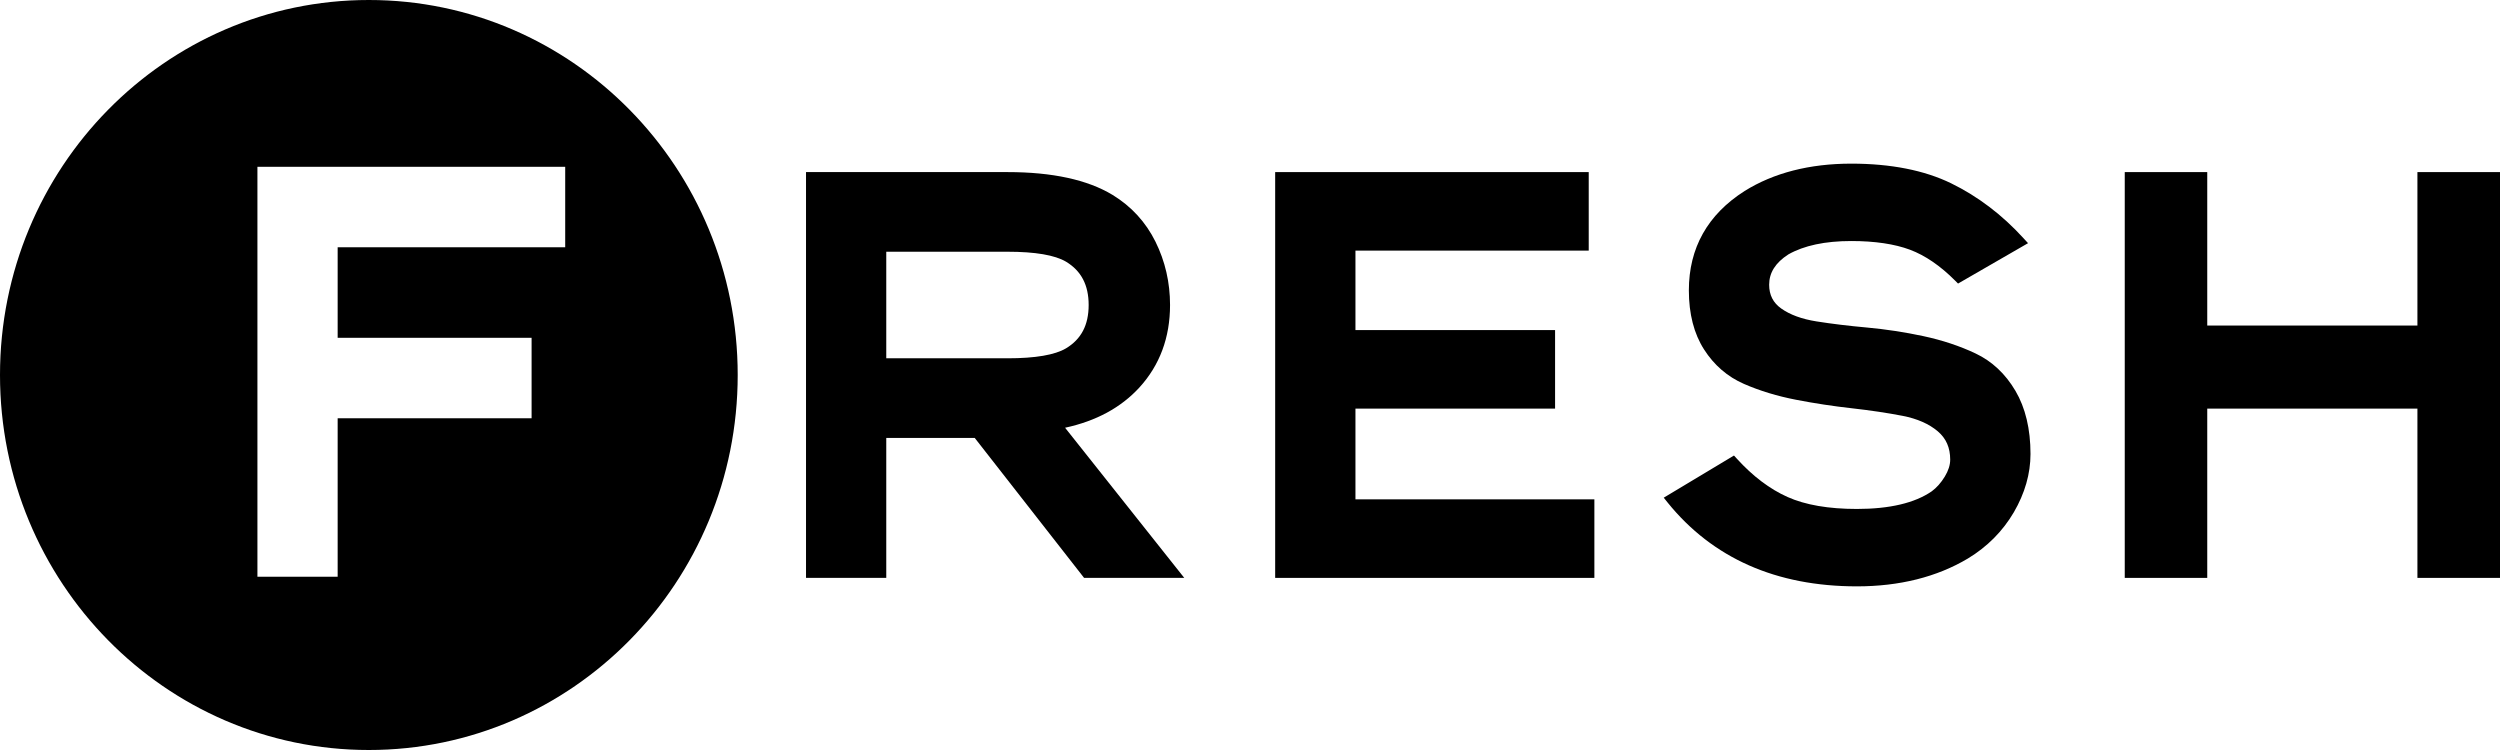 <?xml version="1.0" encoding="UTF-8"?>
<svg width="160" height="48" viewBox="0 0 160 48" fill="none" xmlns="http://www.w3.org/2000/svg">
<path fill-rule="evenodd" clip-rule="evenodd" d="M47.213 24C47.213 37.255 36.645 48 23.606 48C10.571 48 0 37.255 0 24C0 10.745 10.57 0 23.606 0C36.645 0 47.213 10.745 47.213 24ZM36.173 10.677H16.475V36.911H21.61V26.771H34.022V21.62H21.61V15.827H36.173V10.677Z" fill="black"/>
<path d="M128.988 25.014C128.346 23.923 127.485 23.117 126.434 22.621C125.424 22.142 124.298 21.769 123.093 21.512C121.899 21.257 120.69 21.072 119.498 20.963C118.324 20.857 117.234 20.725 116.257 20.57C115.318 20.421 114.559 20.143 113.998 19.744C113.48 19.376 113.226 18.879 113.226 18.221C113.226 17.451 113.631 16.813 114.452 16.284C115.449 15.715 116.803 15.426 118.483 15.426C119.988 15.426 121.252 15.614 122.238 15.982C123.215 16.349 124.188 17.016 125.129 17.962L125.315 18.148L129.795 15.563L129.501 15.243C128.138 13.748 126.583 12.567 124.875 11.733C123.162 10.898 121.011 10.473 118.483 10.473C115.819 10.473 113.523 11.06 111.657 12.223C109.29 13.729 108.087 15.868 108.087 18.582C108.087 20.087 108.413 21.359 109.059 22.364C109.702 23.371 110.563 24.113 111.615 24.571C112.628 25.013 113.752 25.354 114.954 25.586C116.134 25.815 117.338 25.998 118.532 26.131C119.704 26.263 120.796 26.426 121.771 26.615C122.703 26.797 123.46 27.13 124.019 27.605C124.552 28.058 124.813 28.651 124.813 29.417C124.813 29.758 124.696 30.123 124.468 30.5C124.229 30.894 123.944 31.213 123.634 31.442C122.549 32.192 120.936 32.573 118.839 32.573C117.028 32.573 115.536 32.315 114.404 31.808C113.27 31.302 112.179 30.479 111.164 29.362L110.974 29.154L106.479 31.852L106.728 32.163C109.607 35.724 113.681 37.527 118.839 37.527C121.571 37.527 123.96 36.927 125.944 35.745C127.184 34.995 128.17 34.002 128.883 32.789C129.591 31.573 129.952 30.316 129.952 29.056C129.952 27.459 129.627 26.099 128.988 25.014Z" fill="black"/>
<path fill-rule="evenodd" clip-rule="evenodd" d="M72.925 24.795C71.745 26.084 70.147 26.95 68.165 27.375L75.793 36.985H69.382L62.384 28.029H56.721V36.985H51.585V11.014H64.49C67.342 11.014 69.598 11.503 71.199 12.471C72.401 13.203 73.326 14.21 73.949 15.466C74.569 16.715 74.883 18.079 74.883 19.52C74.883 21.6 74.223 23.373 72.925 24.795ZM64.49 16.111H56.721V22.931H64.49C66.261 22.931 67.518 22.715 68.225 22.293C69.201 21.706 69.674 20.799 69.674 19.52C69.674 18.244 69.201 17.336 68.225 16.748C67.516 16.327 66.258 16.111 64.49 16.111Z" fill="black"/>
<path d="M86.749 26.151V31.958H102.04V36.985H81.611V11.014H101.678V16.039H86.749V21.125H99.525V26.151H86.749Z" fill="black"/>
<path d="M154.715 20.835V11.014H160V36.985H154.715V26.151H141.264V36.985H135.984V11.014H141.264V20.835H154.715Z" fill="black"/>
</svg>

